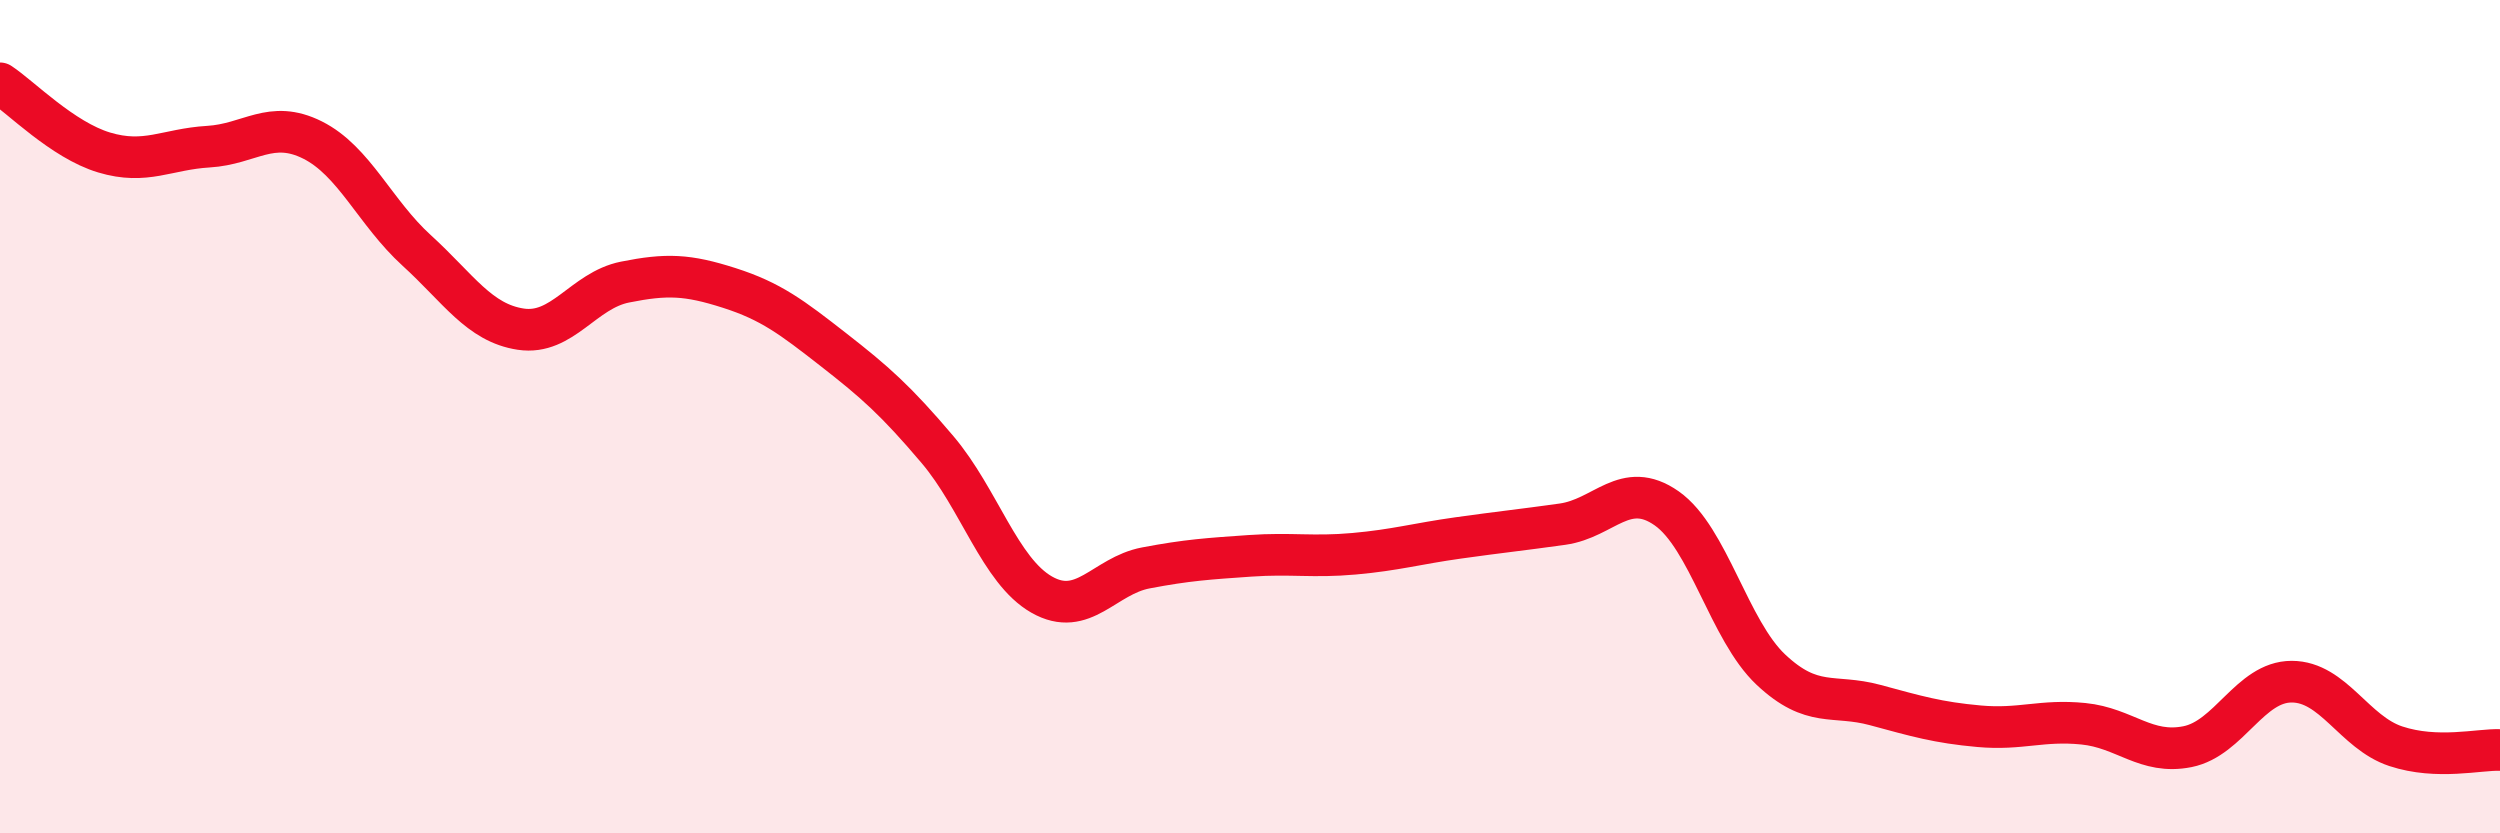
    <svg width="60" height="20" viewBox="0 0 60 20" xmlns="http://www.w3.org/2000/svg">
      <path
        d="M 0,2 C 0.5,2.33 1.5,3.36 2.5,3.66 C 3.5,3.96 4,3.58 5,3.52 C 6,3.46 6.5,2.86 7.5,3.36 C 8.5,3.86 9,5.1 10,6.01 C 11,6.92 11.5,7.75 12.5,7.9 C 13.5,8.05 14,6.97 15,6.77 C 16,6.57 16.5,6.59 17.5,6.91 C 18.5,7.23 19,7.61 20,8.39 C 21,9.17 21.5,9.61 22.5,10.79 C 23.5,11.97 24,13.7 25,14.27 C 26,14.84 26.5,13.82 27.5,13.63 C 28.5,13.44 29,13.41 30,13.34 C 31,13.27 31.5,13.38 32.5,13.29 C 33.5,13.2 34,13.05 35,12.91 C 36,12.77 36.5,12.72 37.5,12.58 C 38.5,12.44 39,11.5 40,12.2 C 41,12.9 41.5,15.13 42.5,16.07 C 43.5,17.01 44,16.65 45,16.92 C 46,17.19 46.5,17.34 47.5,17.43 C 48.5,17.52 49,17.27 50,17.37 C 51,17.47 51.5,18.12 52.5,17.92 C 53.5,17.72 54,16.36 55,16.36 C 56,16.36 56.5,17.58 57.5,17.91 C 58.5,18.24 59.5,17.98 60,18L60 20L0 20Z"
        fill="#EB0A25"
        opacity="0.1"
        stroke-linecap="round"
        stroke-linejoin="round"
      />
      <path
        d="M 0,2 C 0.5,2.33 1.5,3.36 2.5,3.66 C 3.5,3.96 4,3.58 5,3.52 C 6,3.46 6.5,2.86 7.5,3.36 C 8.5,3.86 9,5.1 10,6.01 C 11,6.92 11.5,7.75 12.5,7.9 C 13.5,8.05 14,6.97 15,6.77 C 16,6.57 16.5,6.59 17.5,6.91 C 18.5,7.23 19,7.61 20,8.39 C 21,9.17 21.5,9.61 22.5,10.79 C 23.5,11.97 24,13.7 25,14.27 C 26,14.84 26.5,13.82 27.5,13.63 C 28.5,13.44 29,13.41 30,13.34 C 31,13.27 31.5,13.38 32.5,13.29 C 33.5,13.2 34,13.05 35,12.91 C 36,12.77 36.5,12.72 37.5,12.58 C 38.5,12.44 39,11.5 40,12.2 C 41,12.9 41.5,15.13 42.5,16.07 C 43.5,17.01 44,16.65 45,16.92 C 46,17.19 46.5,17.34 47.5,17.43 C 48.5,17.52 49,17.27 50,17.37 C 51,17.47 51.5,18.12 52.5,17.92 C 53.5,17.72 54,16.36 55,16.36 C 56,16.36 56.5,17.58 57.5,17.91 C 58.5,18.24 59.5,17.98 60,18"
        stroke="#EB0A25"
        stroke-width="1"
        fill="none"
        stroke-linecap="round"
        stroke-linejoin="round"
      />
    </svg>
  